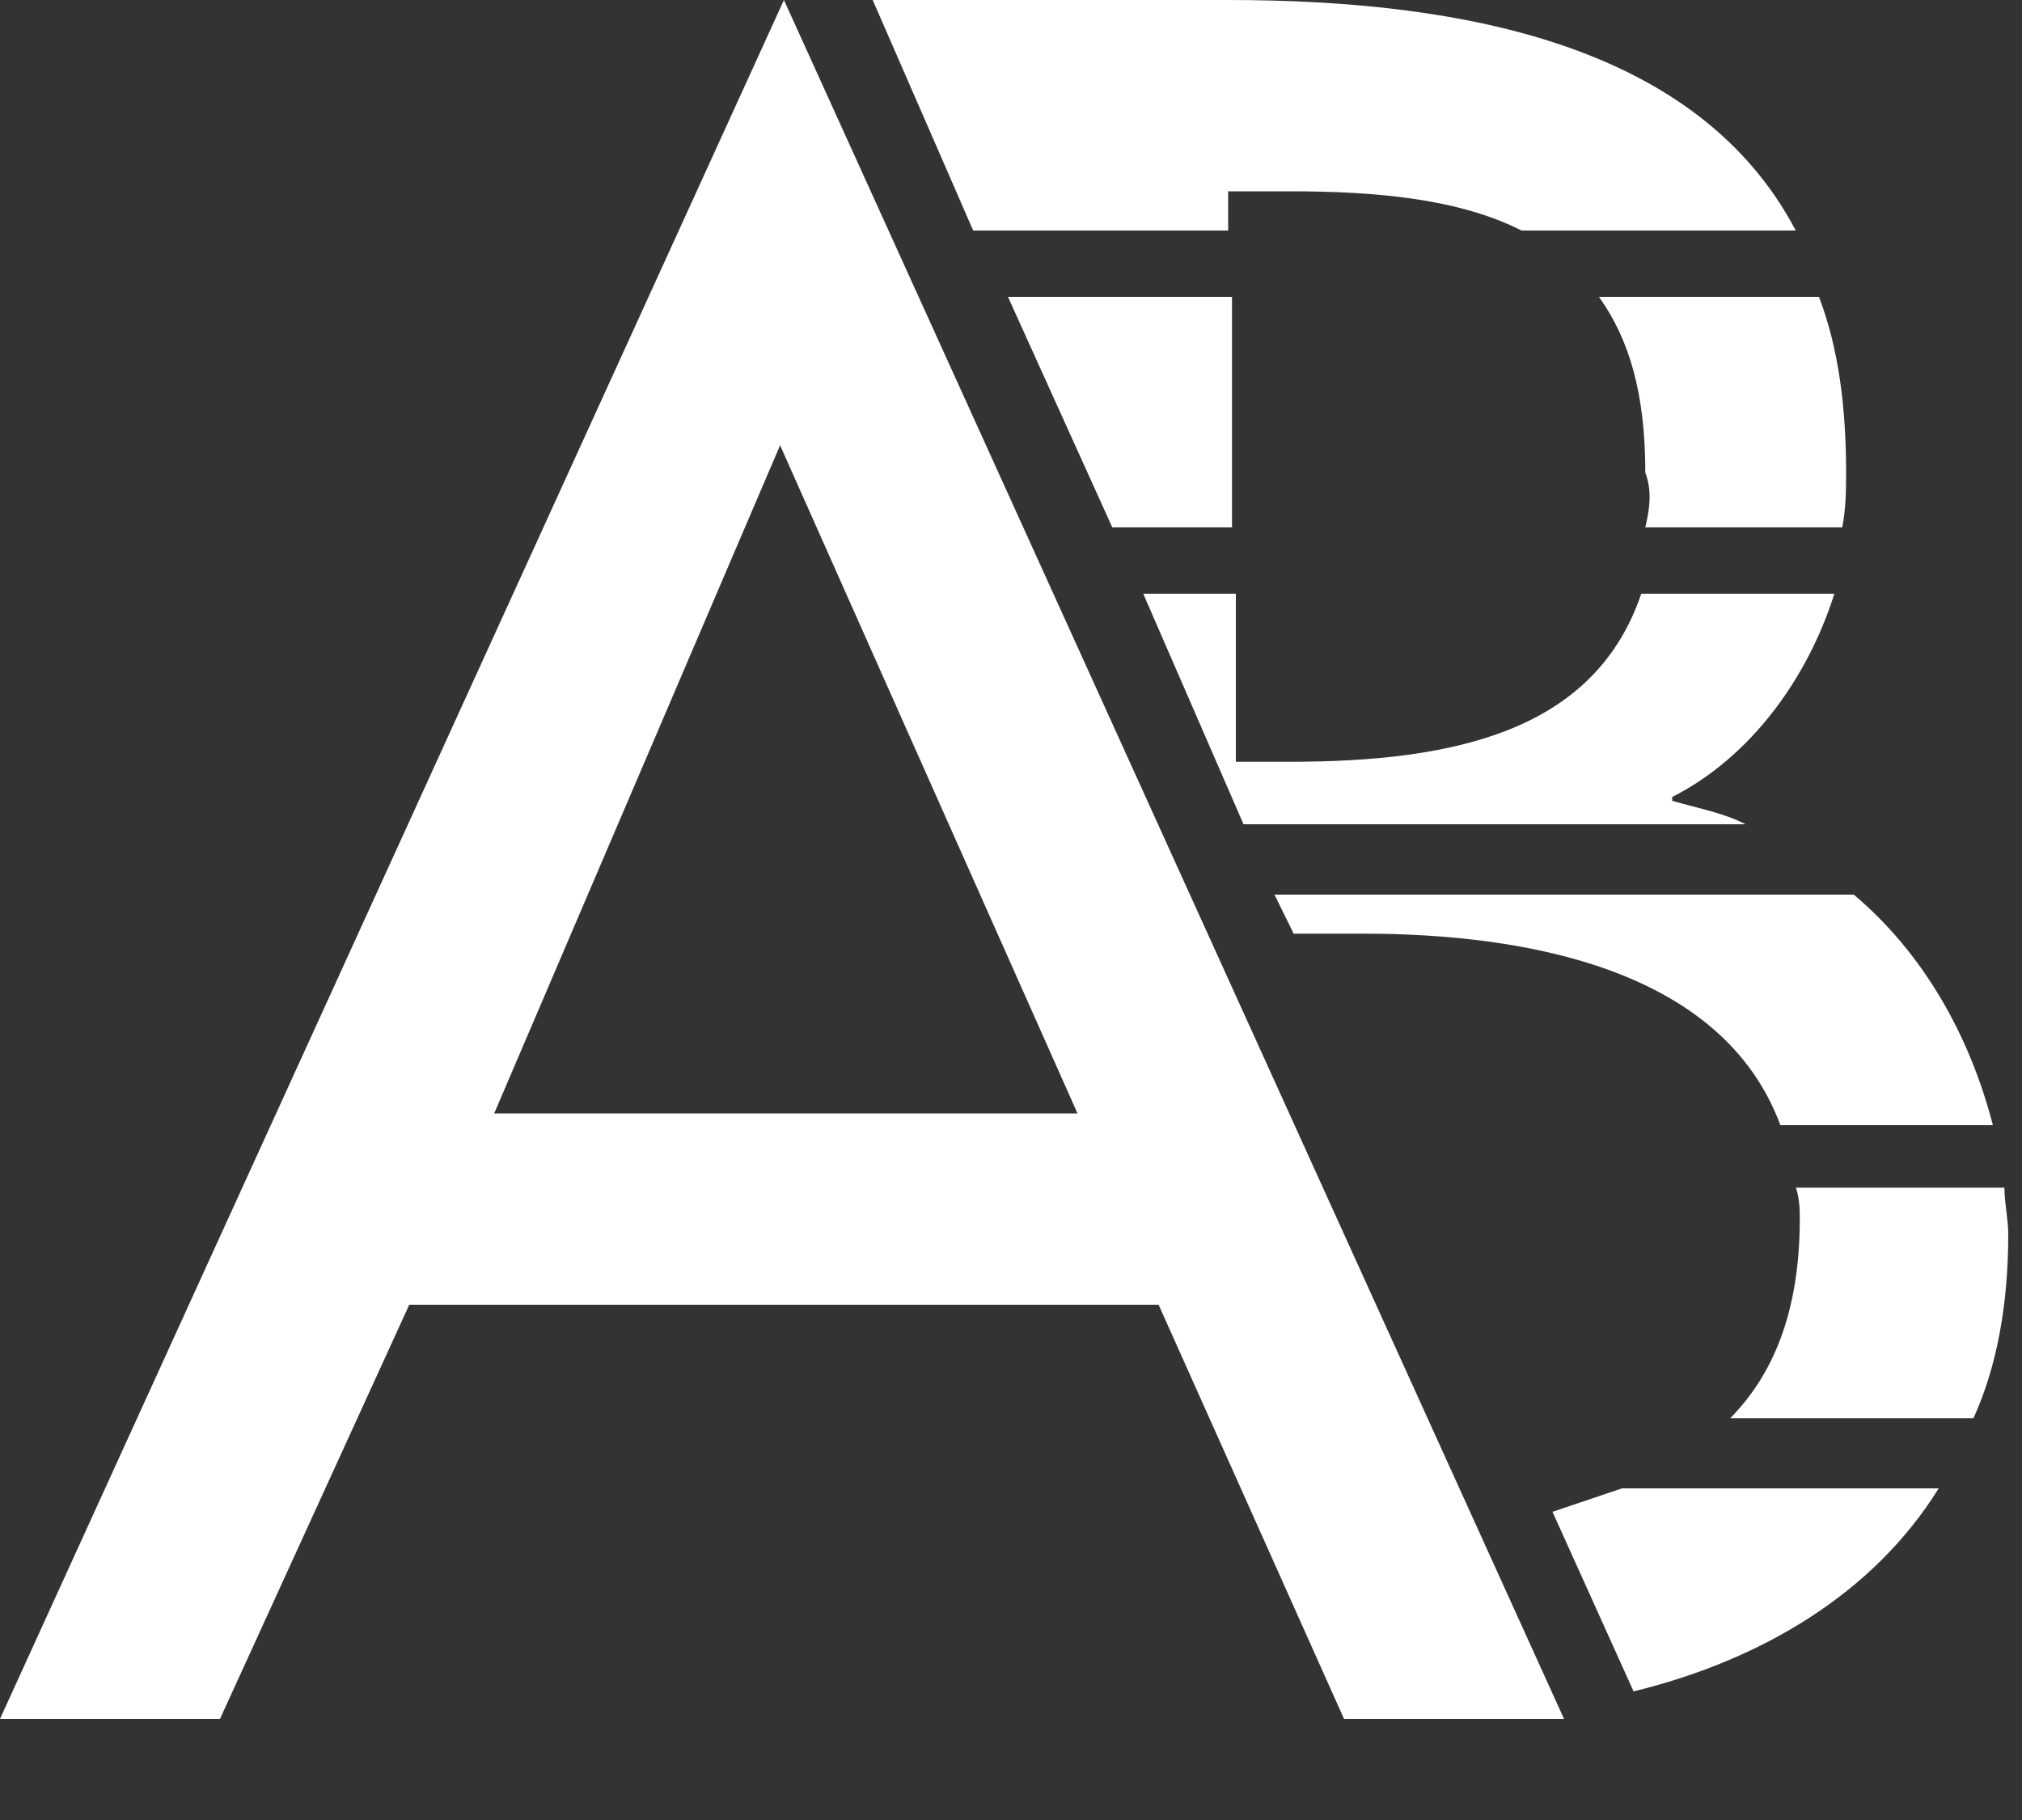 <?xml version="1.0" encoding="utf-8"?>
<svg xmlns="http://www.w3.org/2000/svg" fill="none" height="100%" overflow="visible" preserveAspectRatio="none" style="display: block;" viewBox="0 0 10 9" width="100%">
<rect x="0" y="0" width="10" height="9" fill="#333333" stroke="none"/>
<path d="M2.024 6.452L1.088 8.5H0L3.877 0L7.735 8.5H6.647L5.73 6.452H2.024ZM3.858 2.202L2.444 5.506H5.329L3.858 2.202ZM6.093 0.946H6.379C6.818 0.946 7.219 0.985 7.525 1.14H8.881C8.404 0.232 7.258 0 6.074 0H4.316L4.813 1.14H6.074V0.946H6.093ZM6.093 2.608V1.468H4.985L5.501 2.608L6.093 2.608ZM8.137 2.608H9.111C9.13 2.511 9.13 2.415 9.13 2.337C9.13 2.009 9.092 1.72 8.996 1.468H7.908C8.06 1.681 8.137 1.951 8.137 2.337C8.174 2.434 8.155 2.531 8.137 2.608ZM8.633 4.076C8.519 4.018 8.404 3.999 8.27 3.96V3.941C8.652 3.748 8.938 3.361 9.072 2.936H8.117C7.888 3.612 7.201 3.767 6.379 3.767H6.112V2.936H5.654L6.15 4.076H8.633ZM6.303 4.424H9.168C9.512 4.714 9.741 5.119 9.856 5.564H8.805C8.519 4.791 7.545 4.617 6.742 4.617H6.398L6.303 4.424ZM8.557 7.013H9.76C9.875 6.761 9.932 6.452 9.932 6.105C9.932 6.027 9.913 5.95 9.913 5.873H8.882C8.901 5.931 8.901 5.989 8.901 6.027C8.901 6.491 8.767 6.8 8.557 7.013ZM8.022 7.36L7.678 7.476L8.079 8.364C8.709 8.21 9.264 7.882 9.588 7.36H8.022Z" fill="white" id="Vector"/>
</svg>